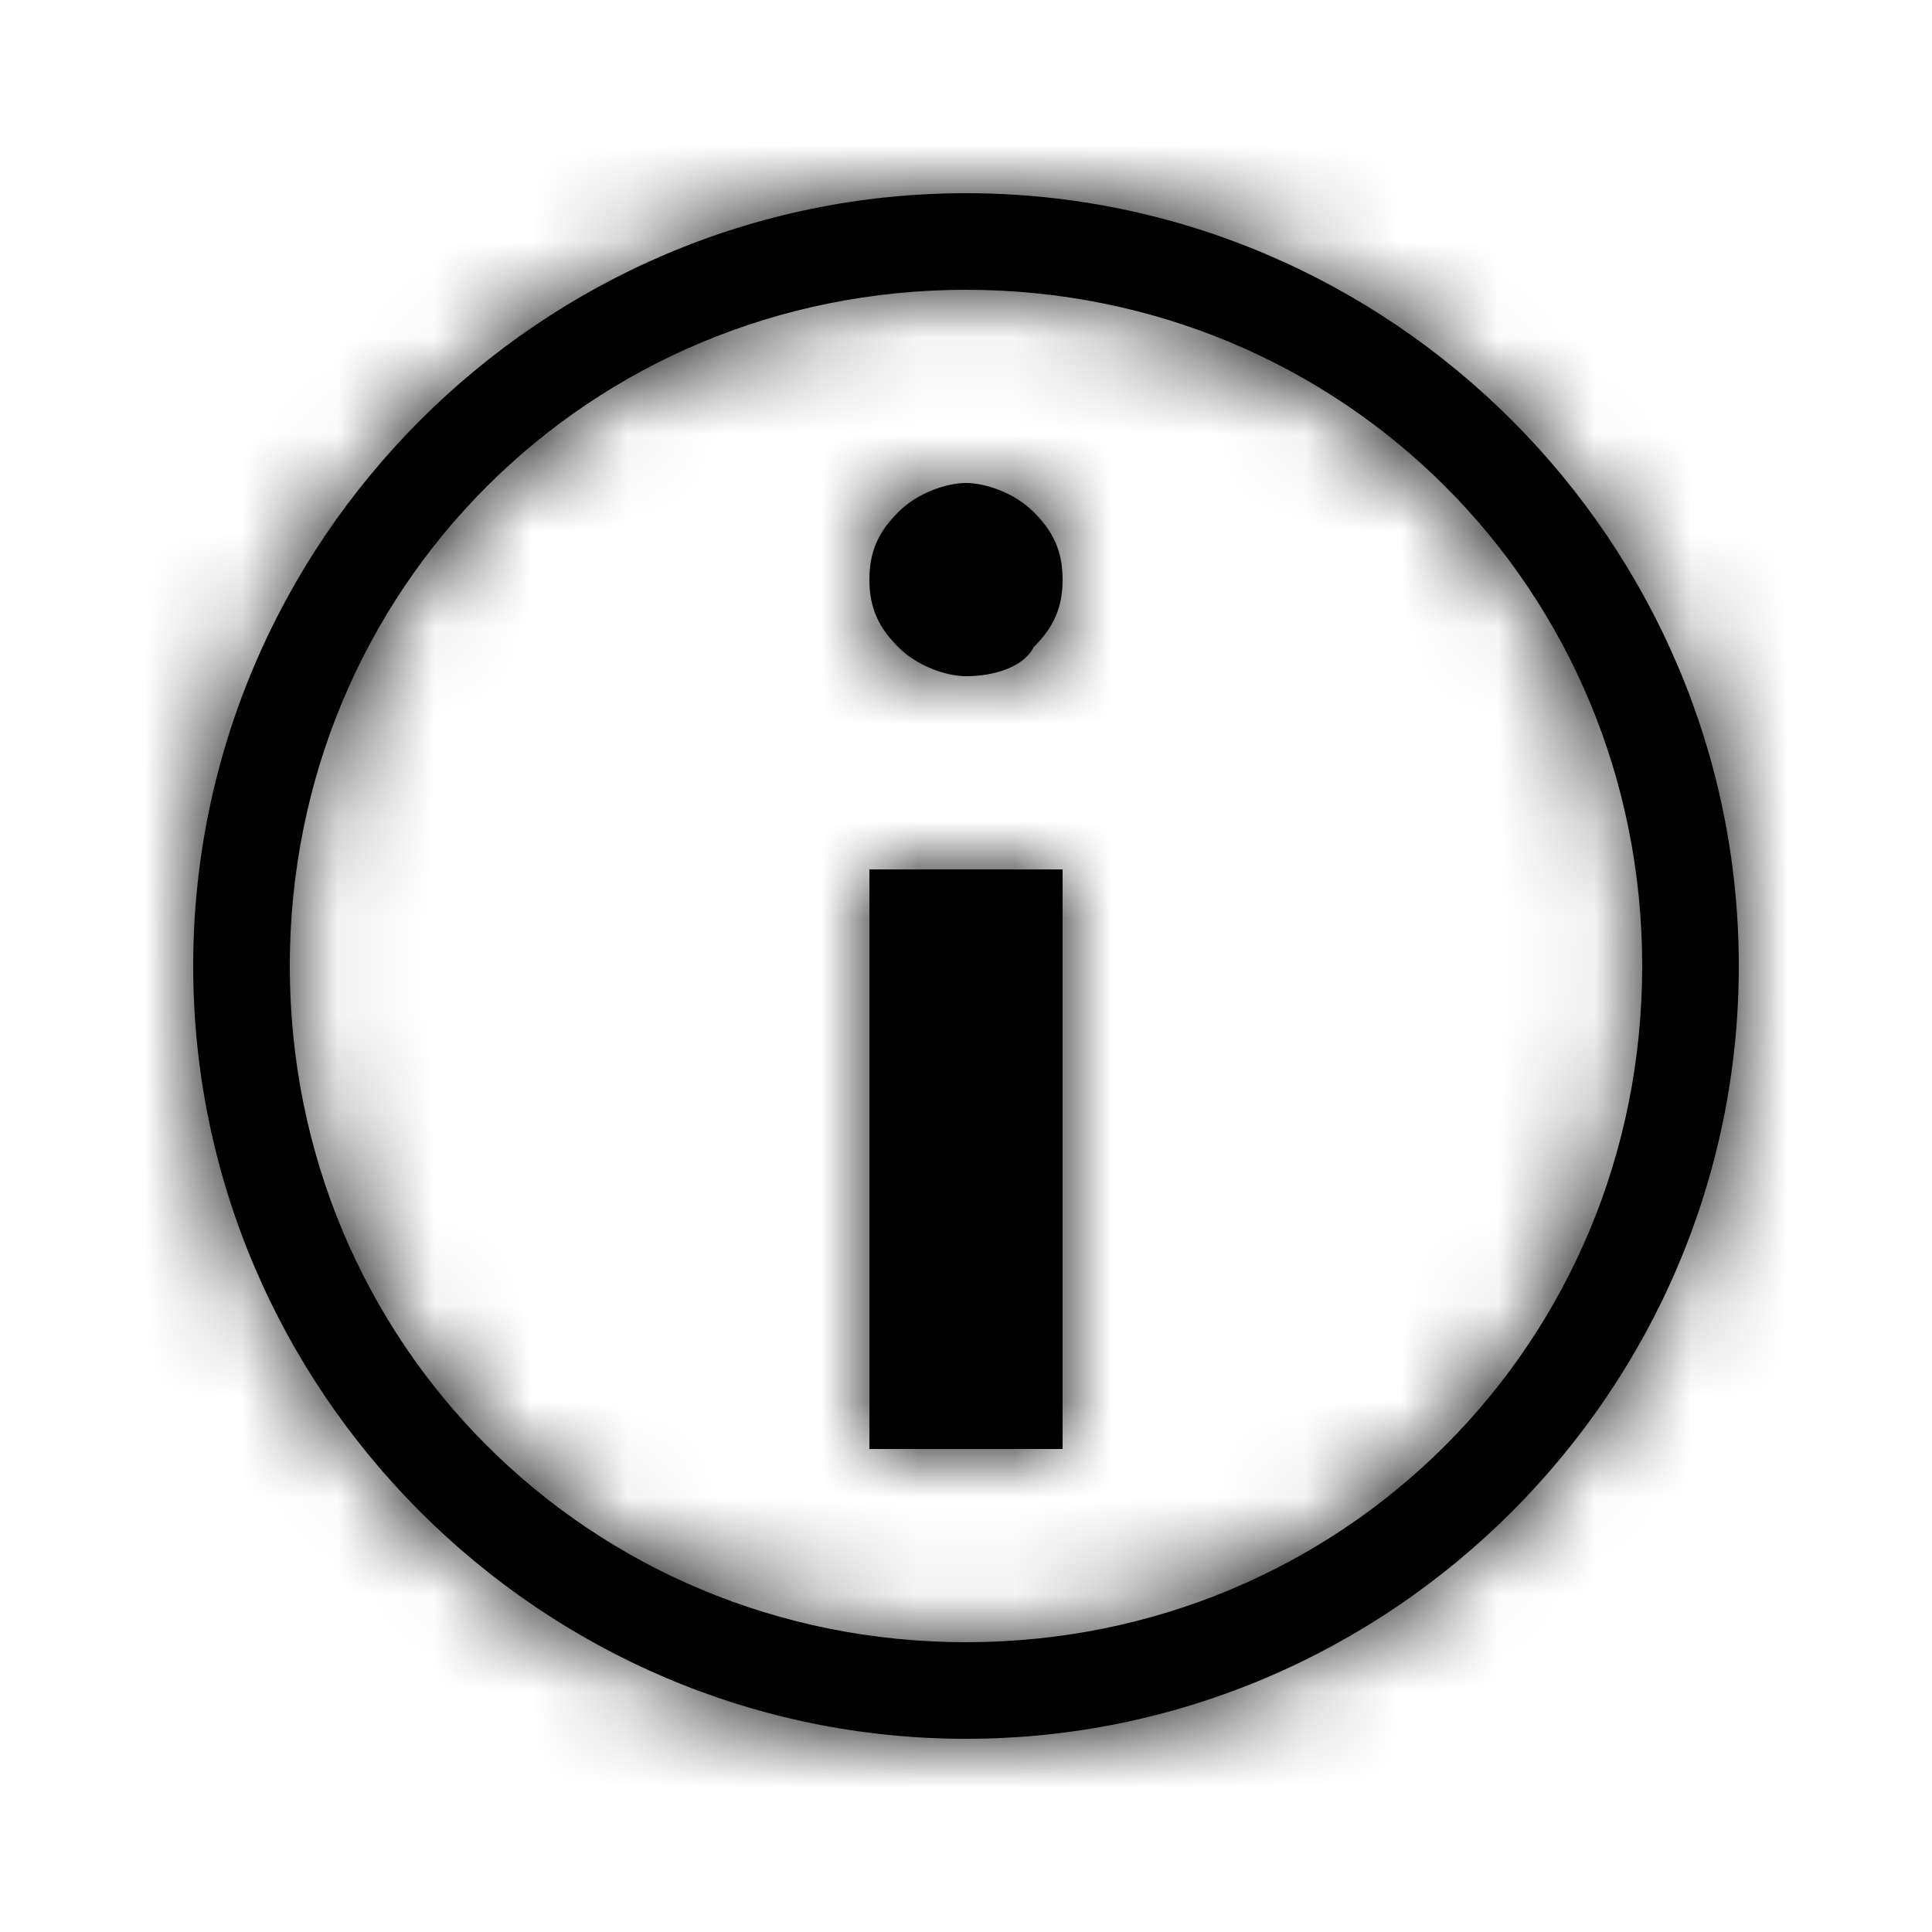 <?xml version="1.0" encoding="UTF-8"?>
<svg viewBox="0 0 20 20" version="1.1" xmlns="http://www.w3.org/2000/svg" xmlns:xlink="http://www.w3.org/1999/xlink">
    <!-- Generator: Sketch 51.2 (57519) - http://www.bohemiancoding.com/sketch -->
    <title>Source/System Icons/16/Info_invert_16</title>
    <desc>Created with Sketch.</desc>
    <defs>
        <path d="M9,15 L11,15 L11,9 L9,9 L9,15 Z M10,7 C9.8,7 9.5,6.9 9.3,6.7 C9.1,6.5 9,6.3 9,6 C9,5.7 9.1,5.5 9.3,5.3 C9.5,5.1 9.8,5 10,5 C10.2,5 10.5,5.1 10.7,5.3 C10.9,5.5 11,5.7 11,6 C11,6.3 10.9,6.5 10.7,6.7 C10.6,6.9 10.3,7 10,7 Z M10,3 C6.1,3 3,6.1 3,10 C3,13.9 6.1,17 10,17 C13.9,17 17,13.9 17,10 C17,6.1 13.9,3 10,3 Z M10,18 C5.6,18 2,14.4 2,10 C2,5.6 5.6,2 10,2 C14.4,2 18,5.6 18,10 C18,14.4 14.4,18 10,18 Z" id="path-1"></path>
    </defs>
    <g id="Source/System-Icons/16/Info_invert_16" stroke="none" stroke-width="1" fill="none" fill-rule="evenodd">
        <mask id="mask-2" fill="white">
            <use xlink:href="#path-1"></use>
        </mask>
        <use id="Mask" fill="#000000" xlink:href="#path-1"></use>
        <g id="Colors/Basic/Fresh-Asphalt" mask="url(#mask-2)" fill="#000000">
            <rect id="Rectangle" x="0" y="0" width="20" height="20"></rect>
        </g>
    </g>
</svg>